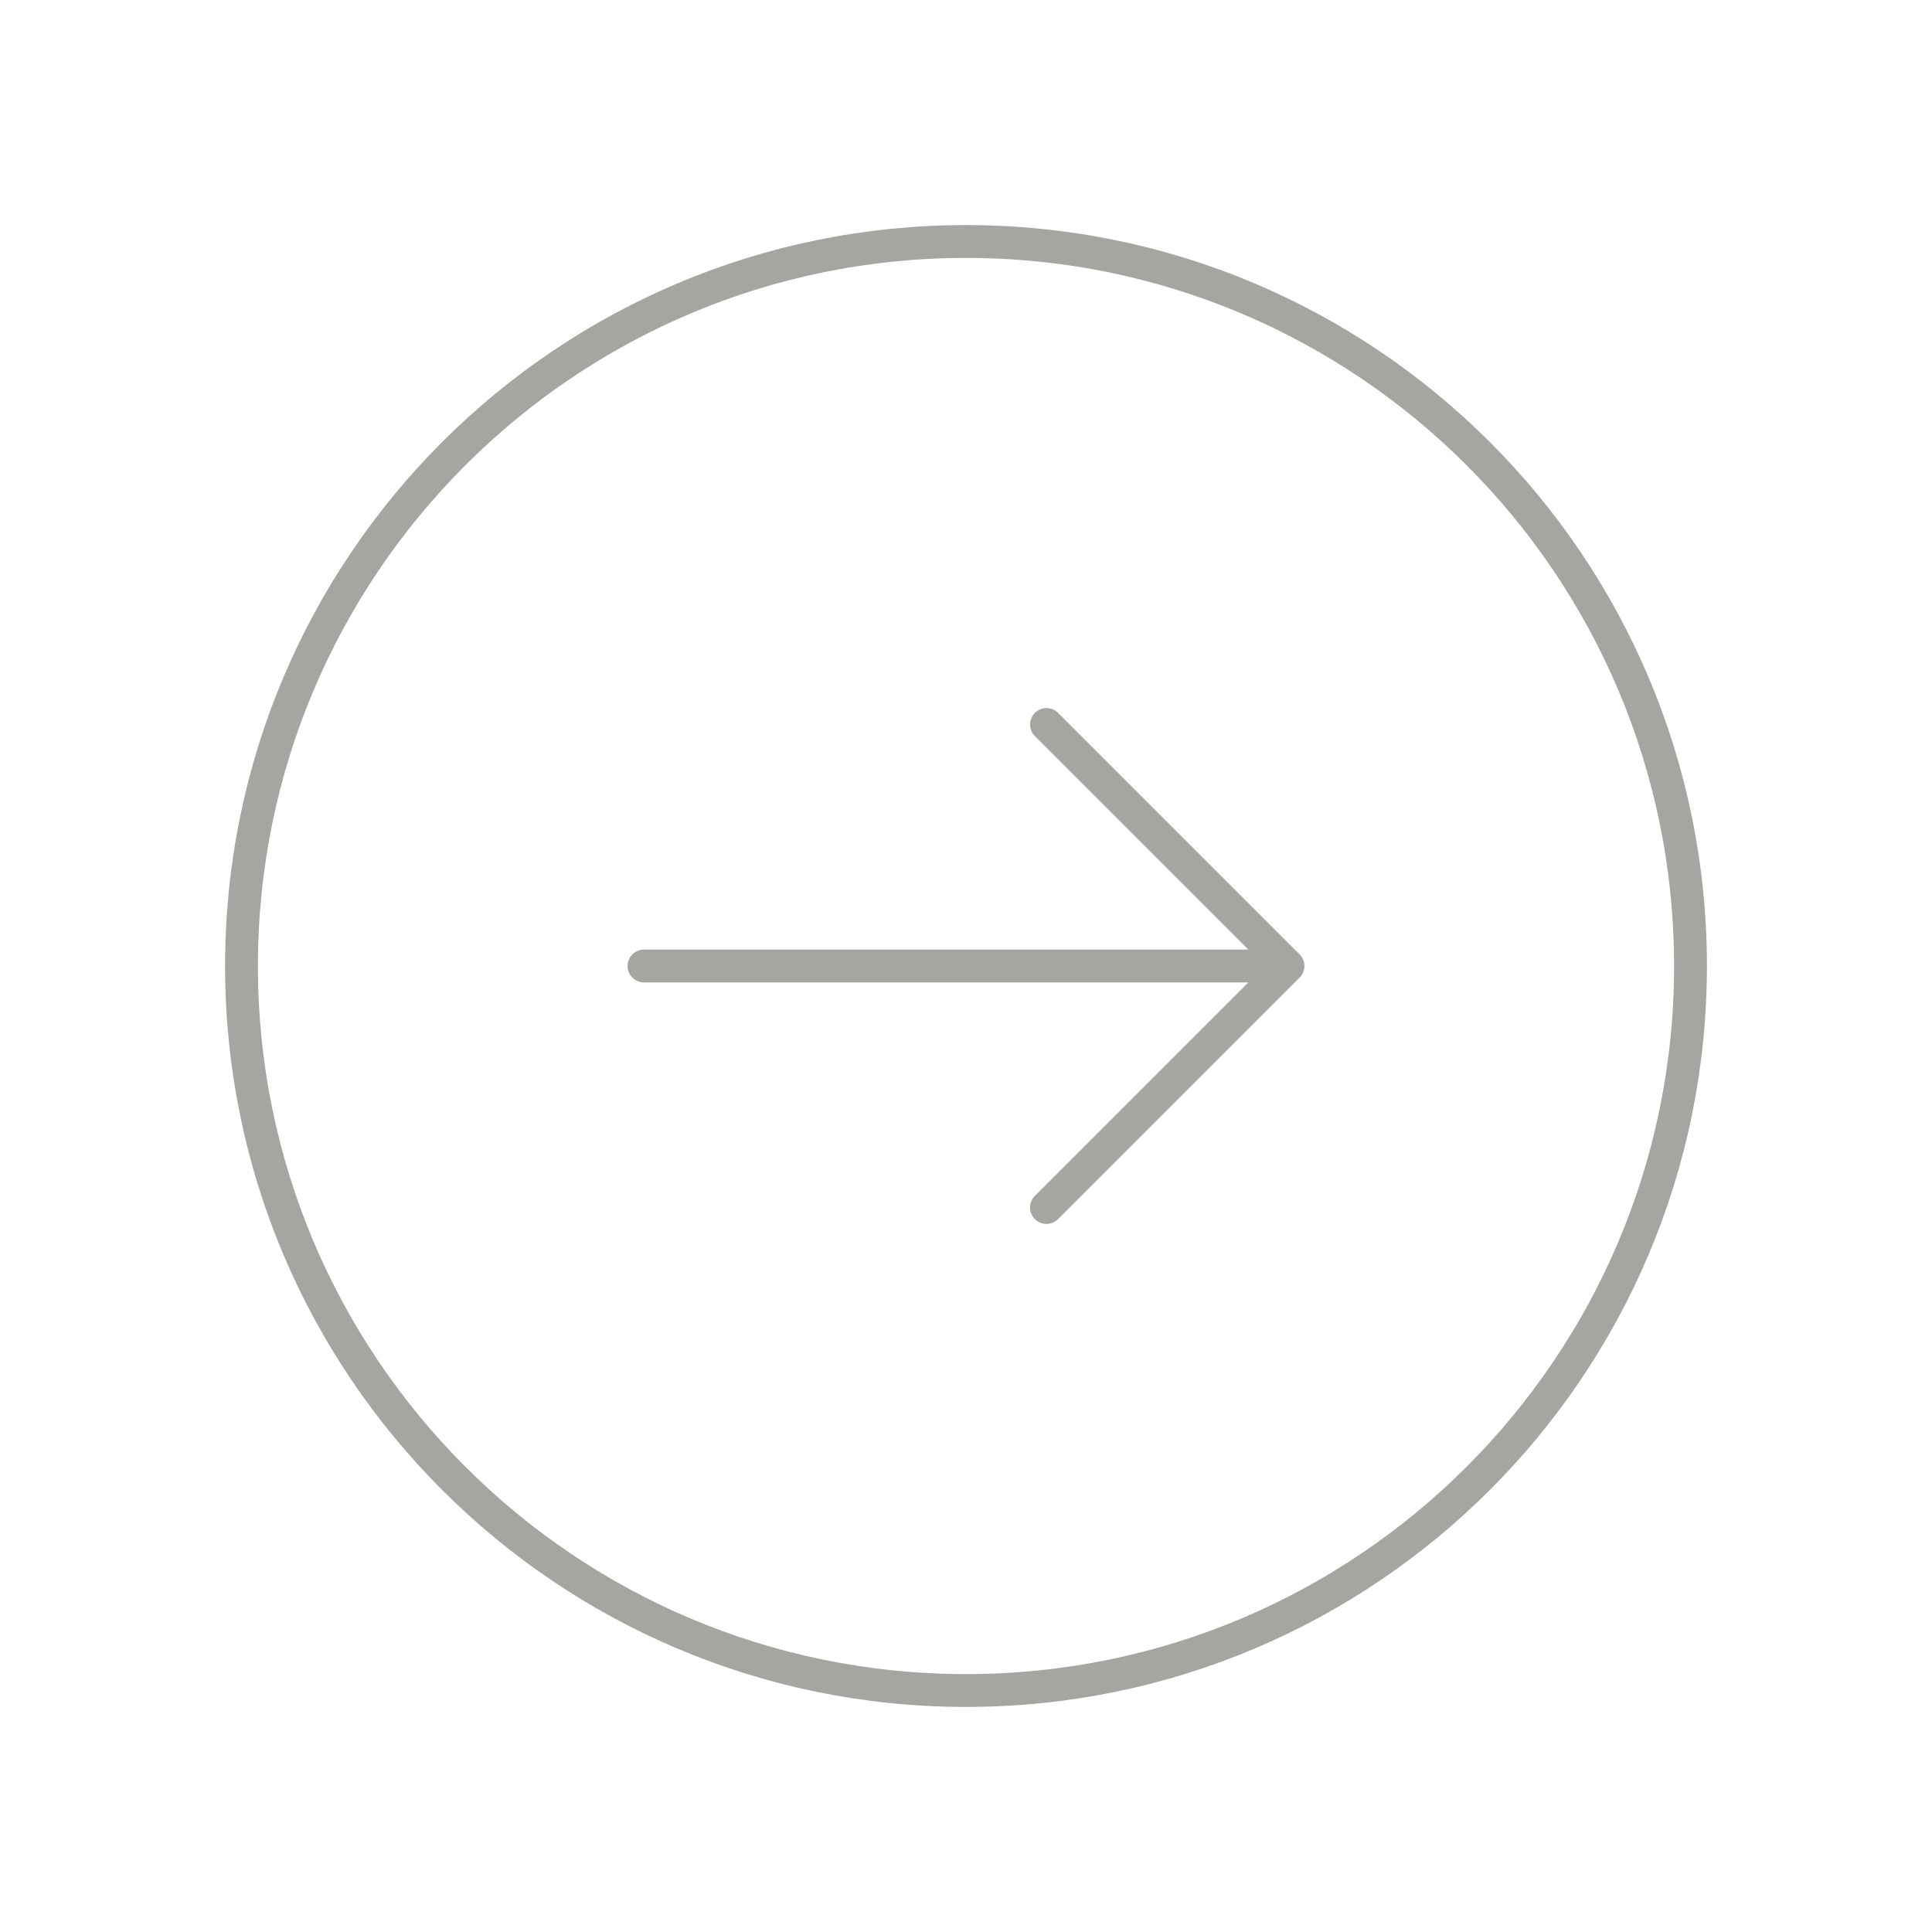 <?xml version="1.0" encoding="UTF-8"?> <svg xmlns="http://www.w3.org/2000/svg" width="800" height="800" viewBox="0 0 800 800" fill="none"><path d="M433.333 500L533.333 400M533.333 400L433.333 300M533.333 400L266.667 400M100 400C100 234.313 234.313 100 400 100C565.685 100 700 234.313 700 400C700 565.685 565.685 700 400 700C234.313 700 100 565.685 100 400Z" stroke="#A5A6A2" stroke-width="13.6" stroke-linecap="round" stroke-linejoin="round"></path></svg> 